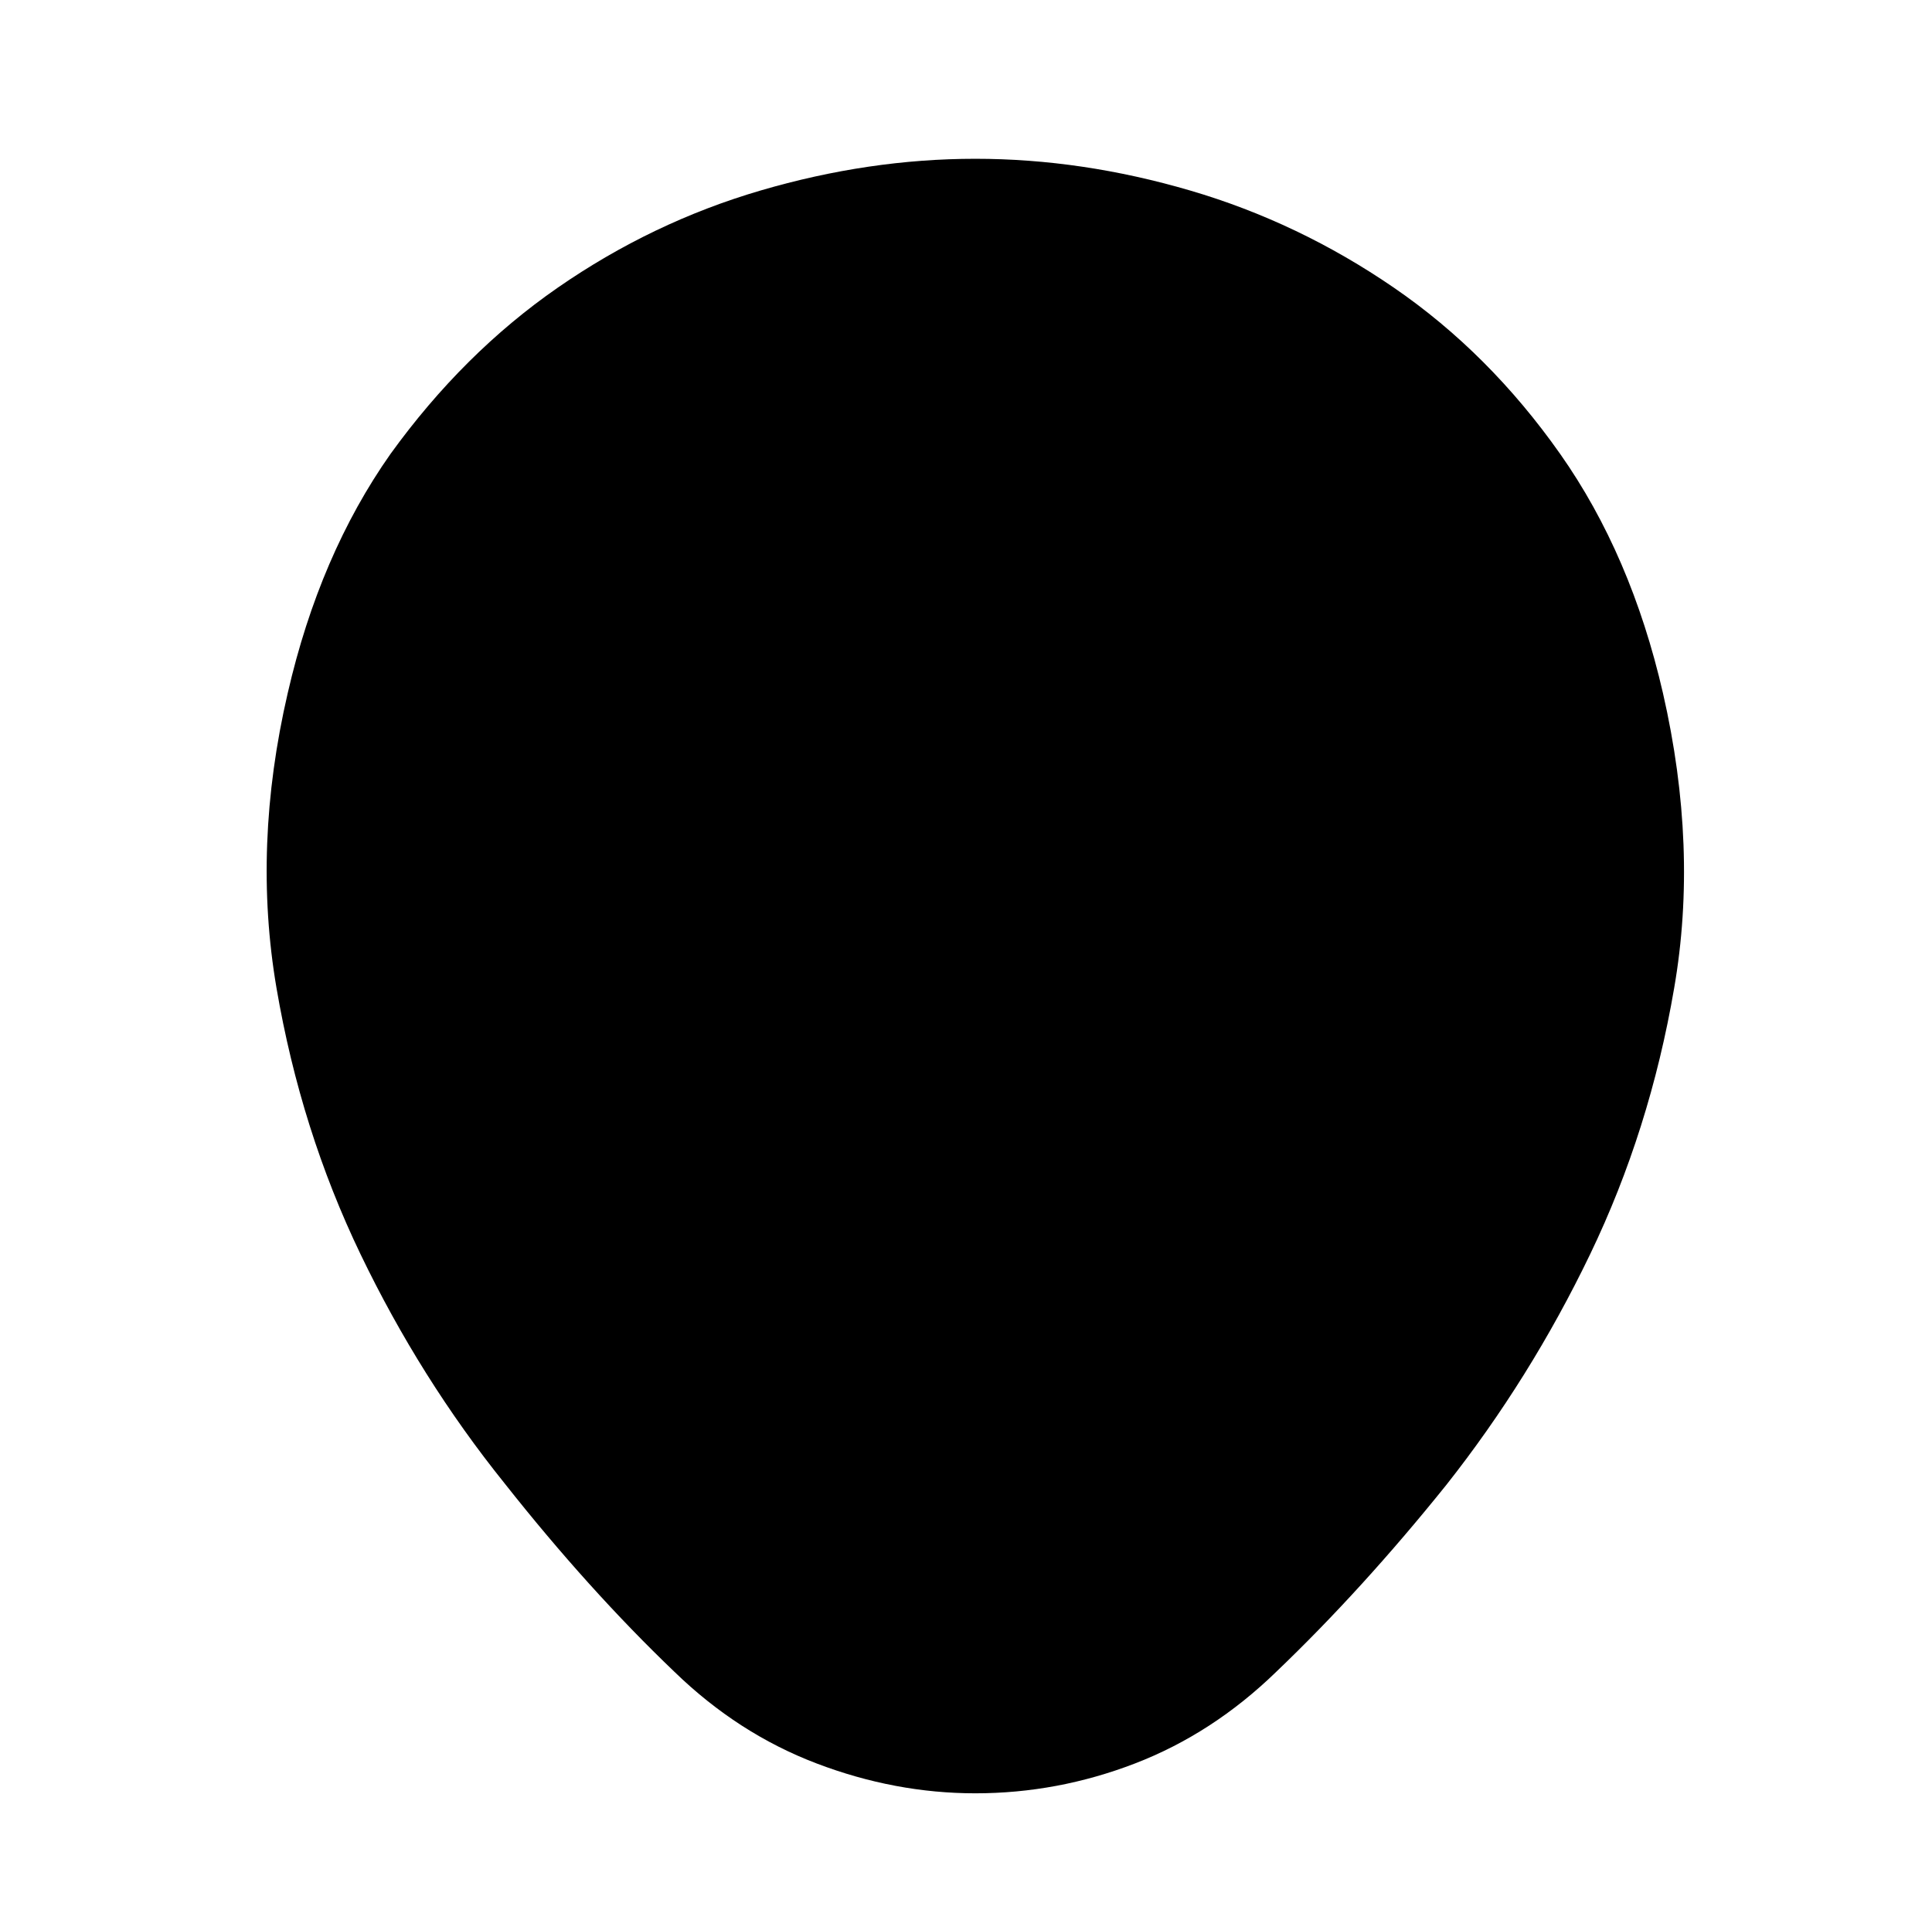 <?xml version="1.0" standalone="no"?>
<!DOCTYPE svg PUBLIC "-//W3C//DTD SVG 1.1//EN" "http://www.w3.org/Graphics/SVG/1.1/DTD/svg11.dtd" >
<svg xmlns="http://www.w3.org/2000/svg" xmlns:xlink="http://www.w3.org/1999/xlink" version="1.1" viewBox="-10 0 1034 1024">
   <path fill="currentColor"
d="M880 371q-17 -74 -55 -128t-89 -89t-109 -52t-115 -17v0v0q-57 0 -115 17t-108.5 52t-89.5 89q-38 54 -55 128q-19 82 -6 158t45 142.5t77 122.5q45 57 91 101q34 33 76 49t85 16q44 0 85.5 -16t75.5 -49q46 -44 91 -100q45 -57 77 -123.5t45 -142.5q13 -75 -6 -158v0z
" />
</svg>
